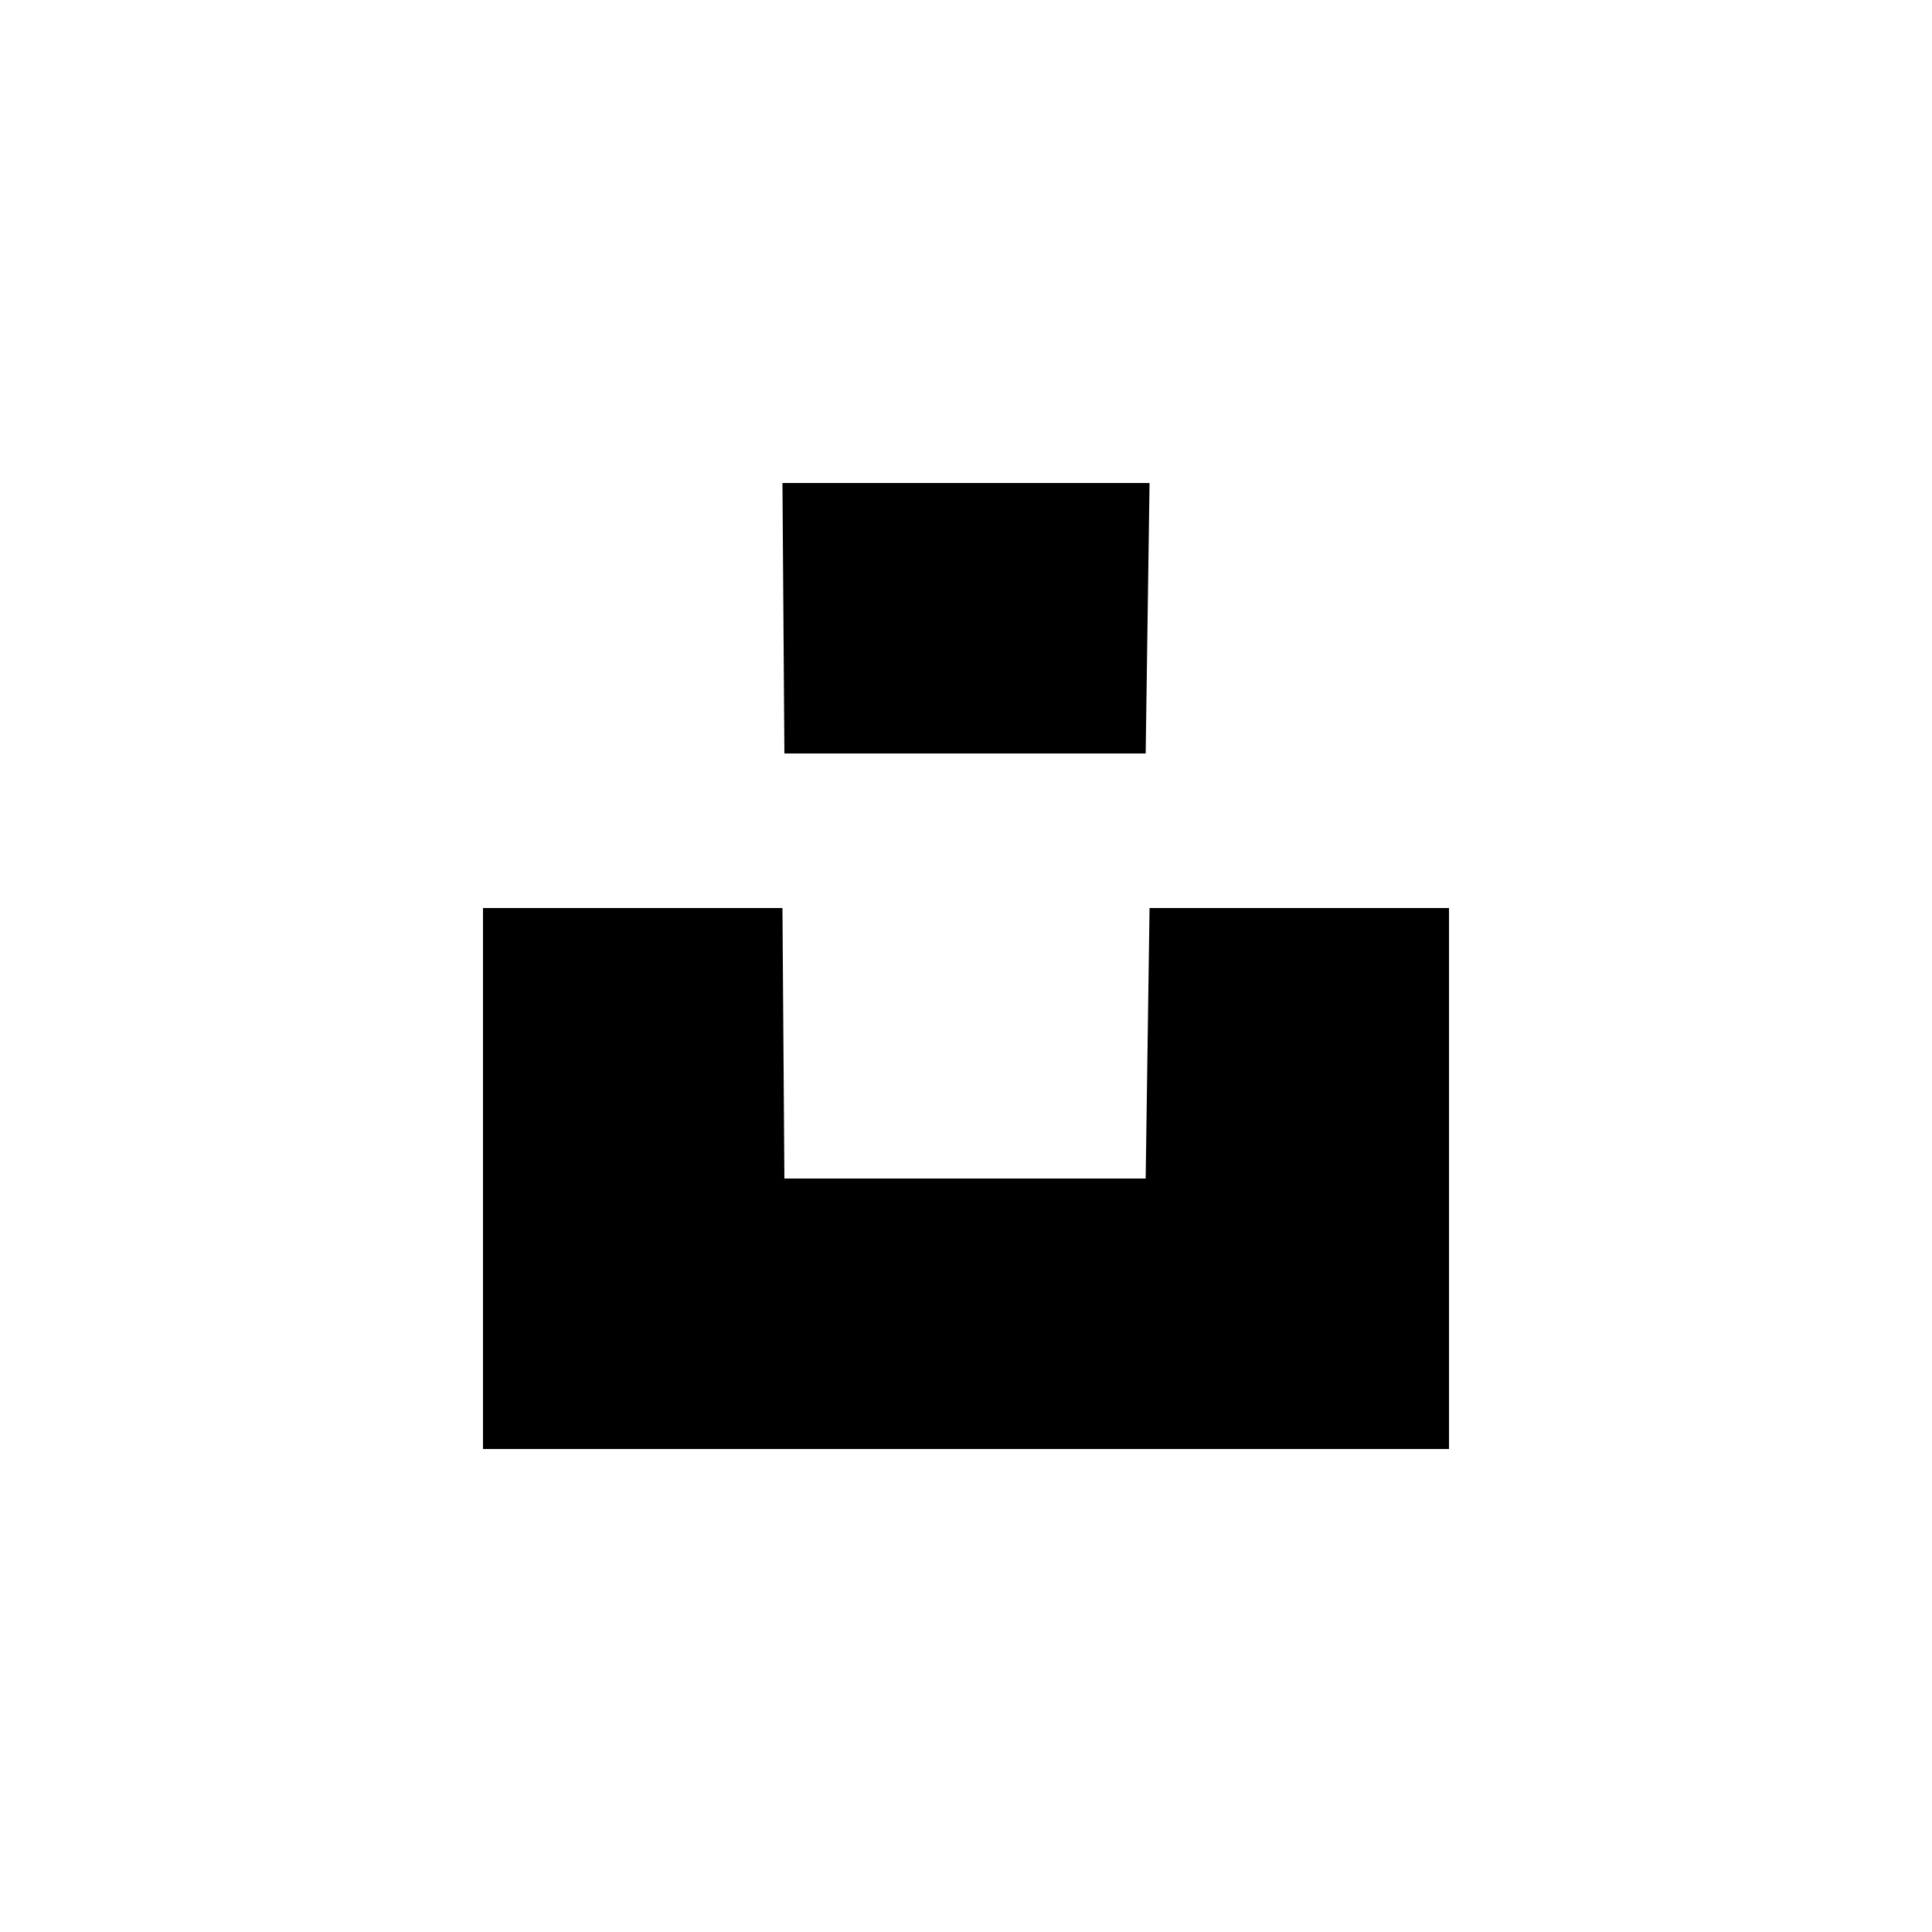 <?xml version="1.0" encoding="utf-8"?>
<!-- Generator: Adobe Illustrator 24.3.0, SVG Export Plug-In . SVG Version: 6.00 Build 0)  -->
<svg version="1.1" id="Layer_1" xmlns="http://www.w3.org/2000/svg" xmlns:xlink="http://www.w3.org/1999/xlink" x="0px" y="0px"
	 viewBox="0 0 100 100" style="enable-background:new 0 0 100 100;" xml:space="preserve">
<g>
	<polygon points="75,47 75,75 25,75 25,47 40.5,47 40.6,61 59.3,61 59.5,47 	"/>
	<polygon points="59.5,25 59.3,39 40.6,39 40.5,25 	"/>
</g>
</svg>
